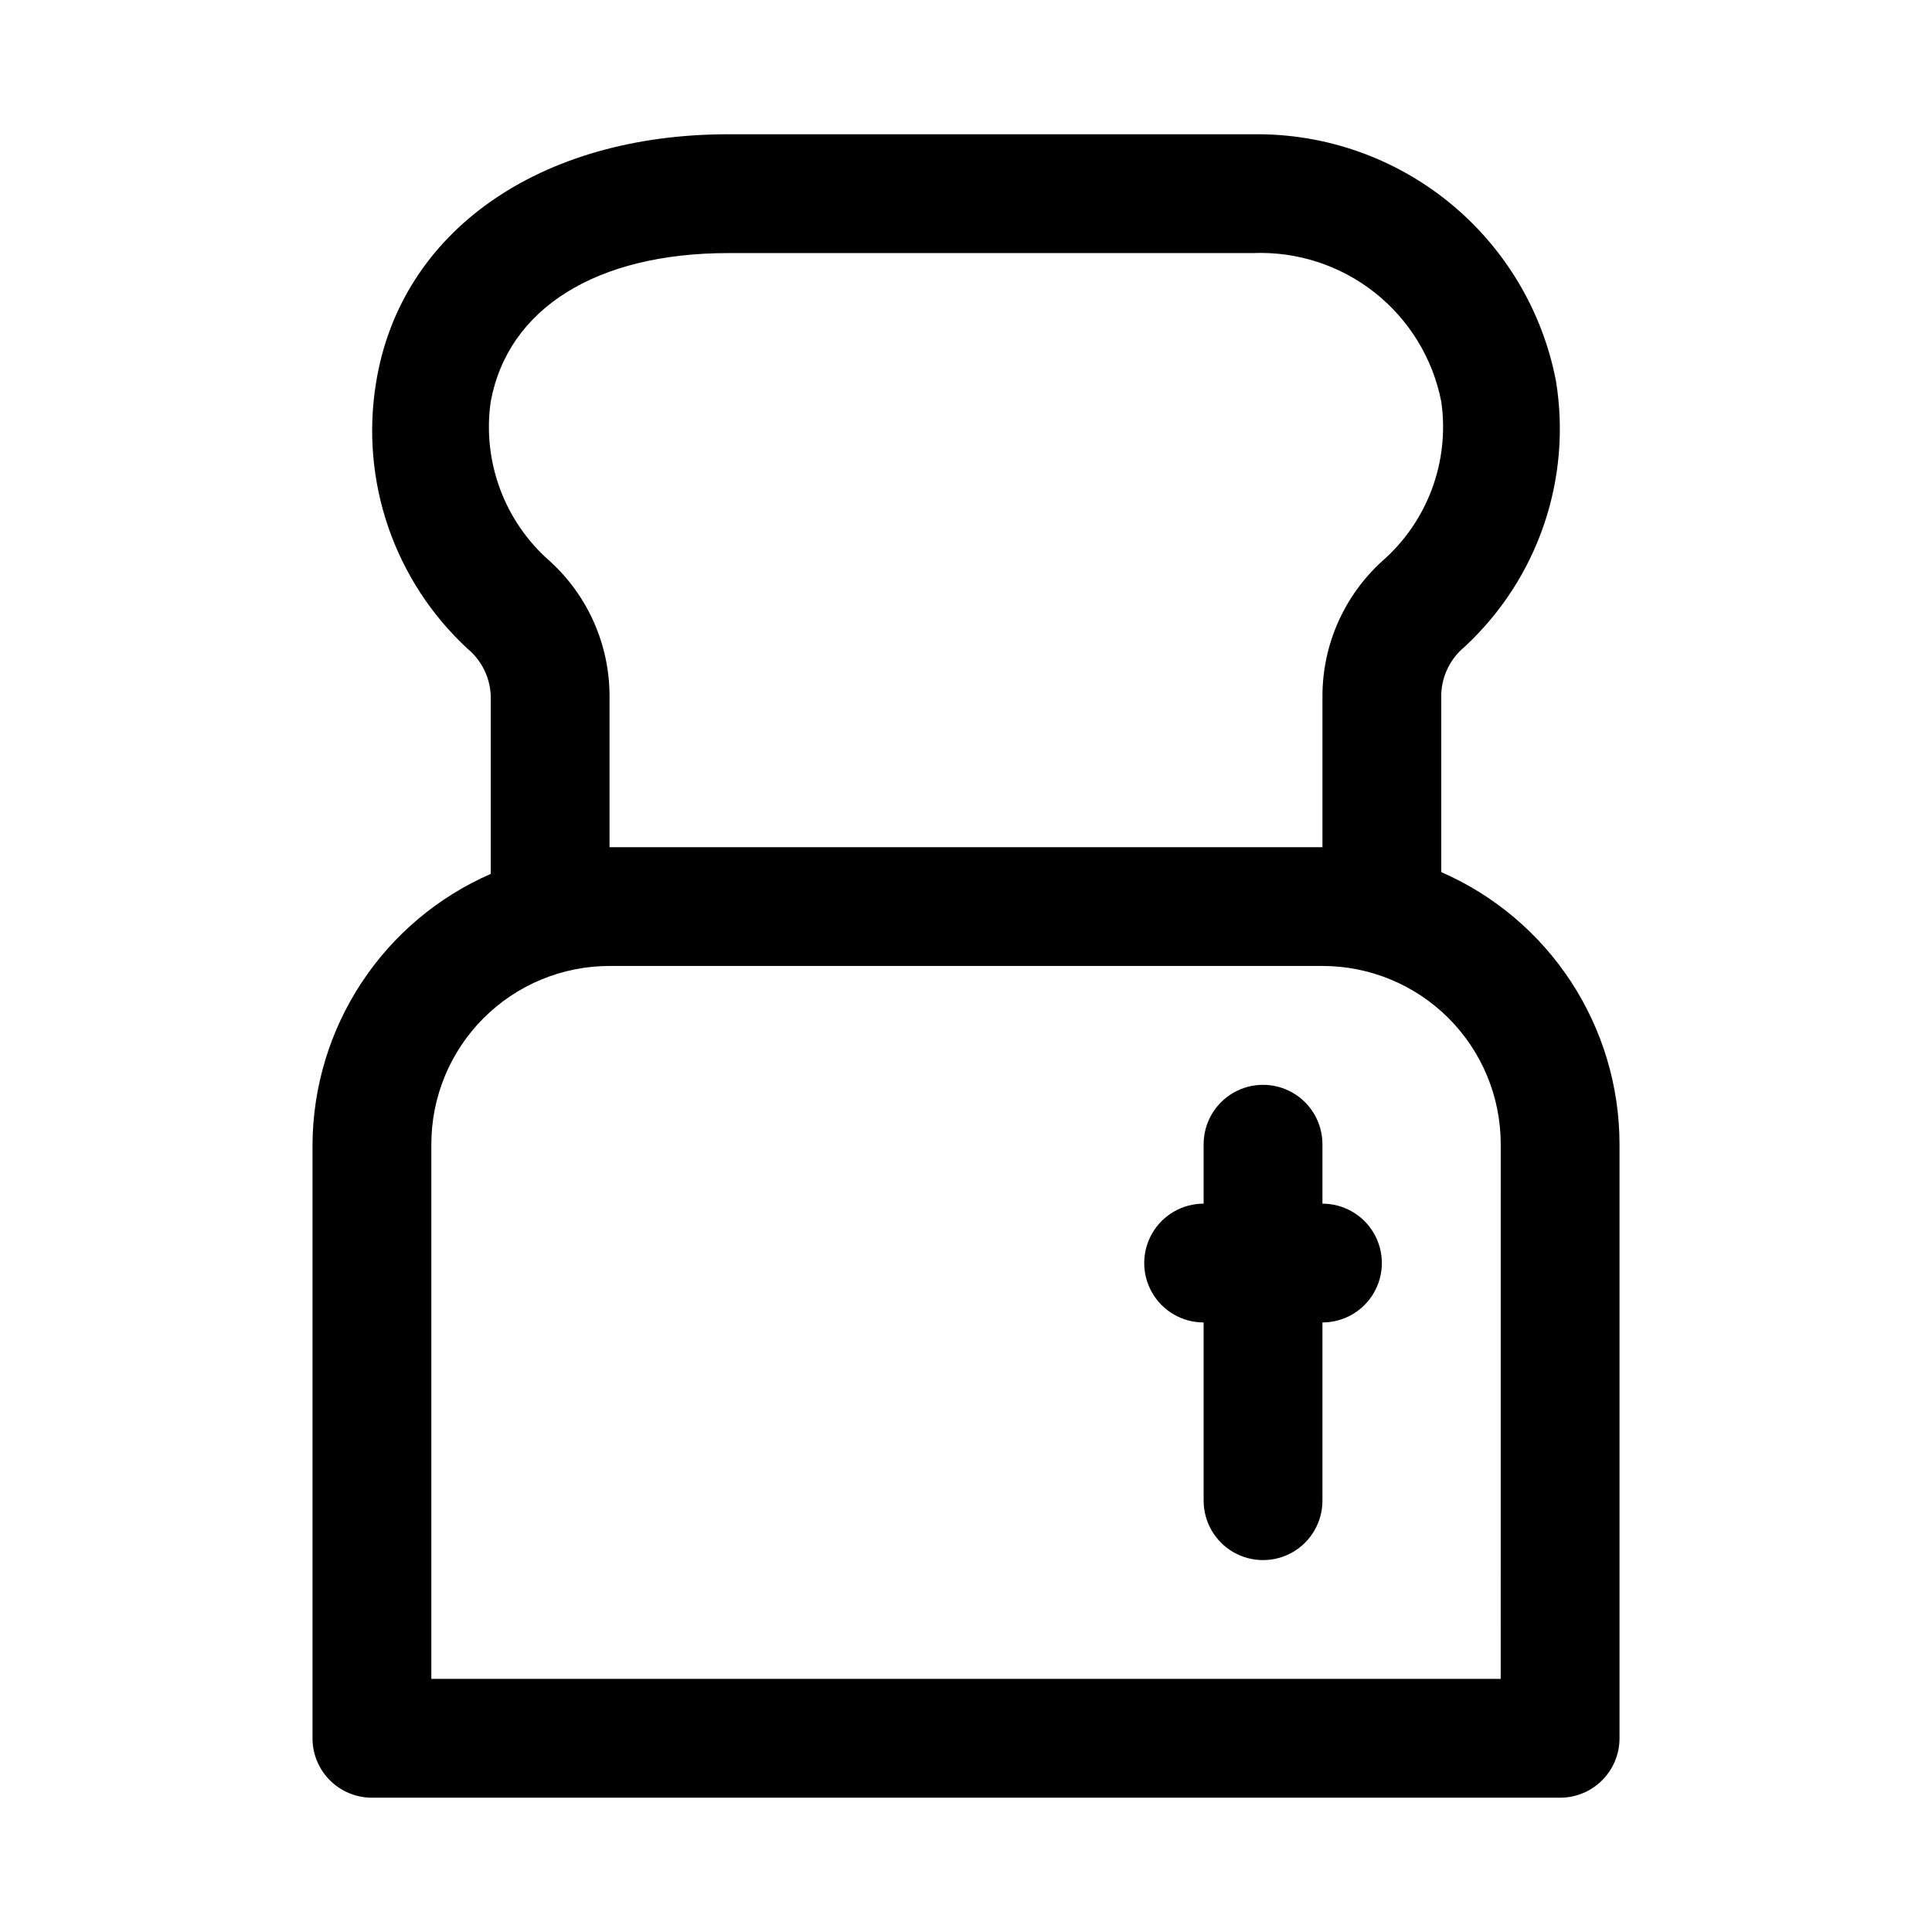 <?xml version="1.0" encoding="UTF-8"?>
<!-- Uploaded to: ICON Repo, www.iconrepo.com, Generator: ICON Repo Mixer Tools -->
<svg fill="#000000" width="800px" height="800px" version="1.1" viewBox="144 144 512 512" xmlns="http://www.w3.org/2000/svg">
 <g>
  <path d="m525.95 375.12v-47.23c0.188-4.832 2.422-9.352 6.141-12.438 19.414-17.949 28.523-44.441 24.246-70.535-3.574-18.527-13.535-35.219-28.152-47.156-14.613-11.941-32.957-18.375-51.828-18.18h-139.33c-50.227 0-86.91 25.82-93.363 65.809-4.277 26.094 4.832 52.586 24.246 70.535 3.723 3.086 5.953 7.606 6.141 12.438v47.23c-13.961 6.094-25.852 16.102-34.234 28.816-8.383 12.719-12.898 27.59-13 42.82v157.44c0 4.176 1.66 8.18 4.613 11.133 2.953 2.953 6.957 4.609 11.133 4.609h314.88c4.176 0 8.18-1.656 11.133-4.609 2.953-2.953 4.613-6.957 4.613-11.133v-157.44c-0.008-15.309-4.481-30.285-12.871-43.094-8.387-12.809-20.328-22.891-34.363-29.016zm-236.16-82.34c-12.098-10.527-18.027-26.477-15.742-42.352 4.566-24.719 28.023-39.359 62.977-39.359h139.02c11.648-0.48 23.086 3.223 32.238 10.441 9.156 7.219 15.422 17.477 17.668 28.918 2.285 15.875-3.644 31.824-15.742 42.352-10 9.133-15.711 22.039-15.746 35.582v40.148h-188.93v-40.148c-0.031-13.543-5.742-26.449-15.746-35.582zm251.91 296.14h-283.39v-141.7c0-12.527 4.977-24.539 13.836-33.398 8.855-8.855 20.871-13.832 33.398-13.832h188.93c12.527 0 24.543 4.977 33.398 13.832 8.859 8.859 13.836 20.871 13.836 33.398z"/>
  <path d="m494.46 462.98v-15.746c0-5.625-3-10.82-7.871-13.633s-10.871-2.812-15.742 0-7.871 8.008-7.871 13.633v15.746c-5.625 0-10.824 3-13.637 7.871s-2.812 10.871 0 15.742 8.012 7.871 13.637 7.871v47.234c0 5.625 3 10.82 7.871 13.633s10.871 2.812 15.742 0 7.871-8.008 7.871-13.633v-47.234c5.625 0 10.824-3 13.637-7.871s2.812-10.871 0-15.742-8.012-7.871-13.637-7.871z"/>
 </g>
</svg>
